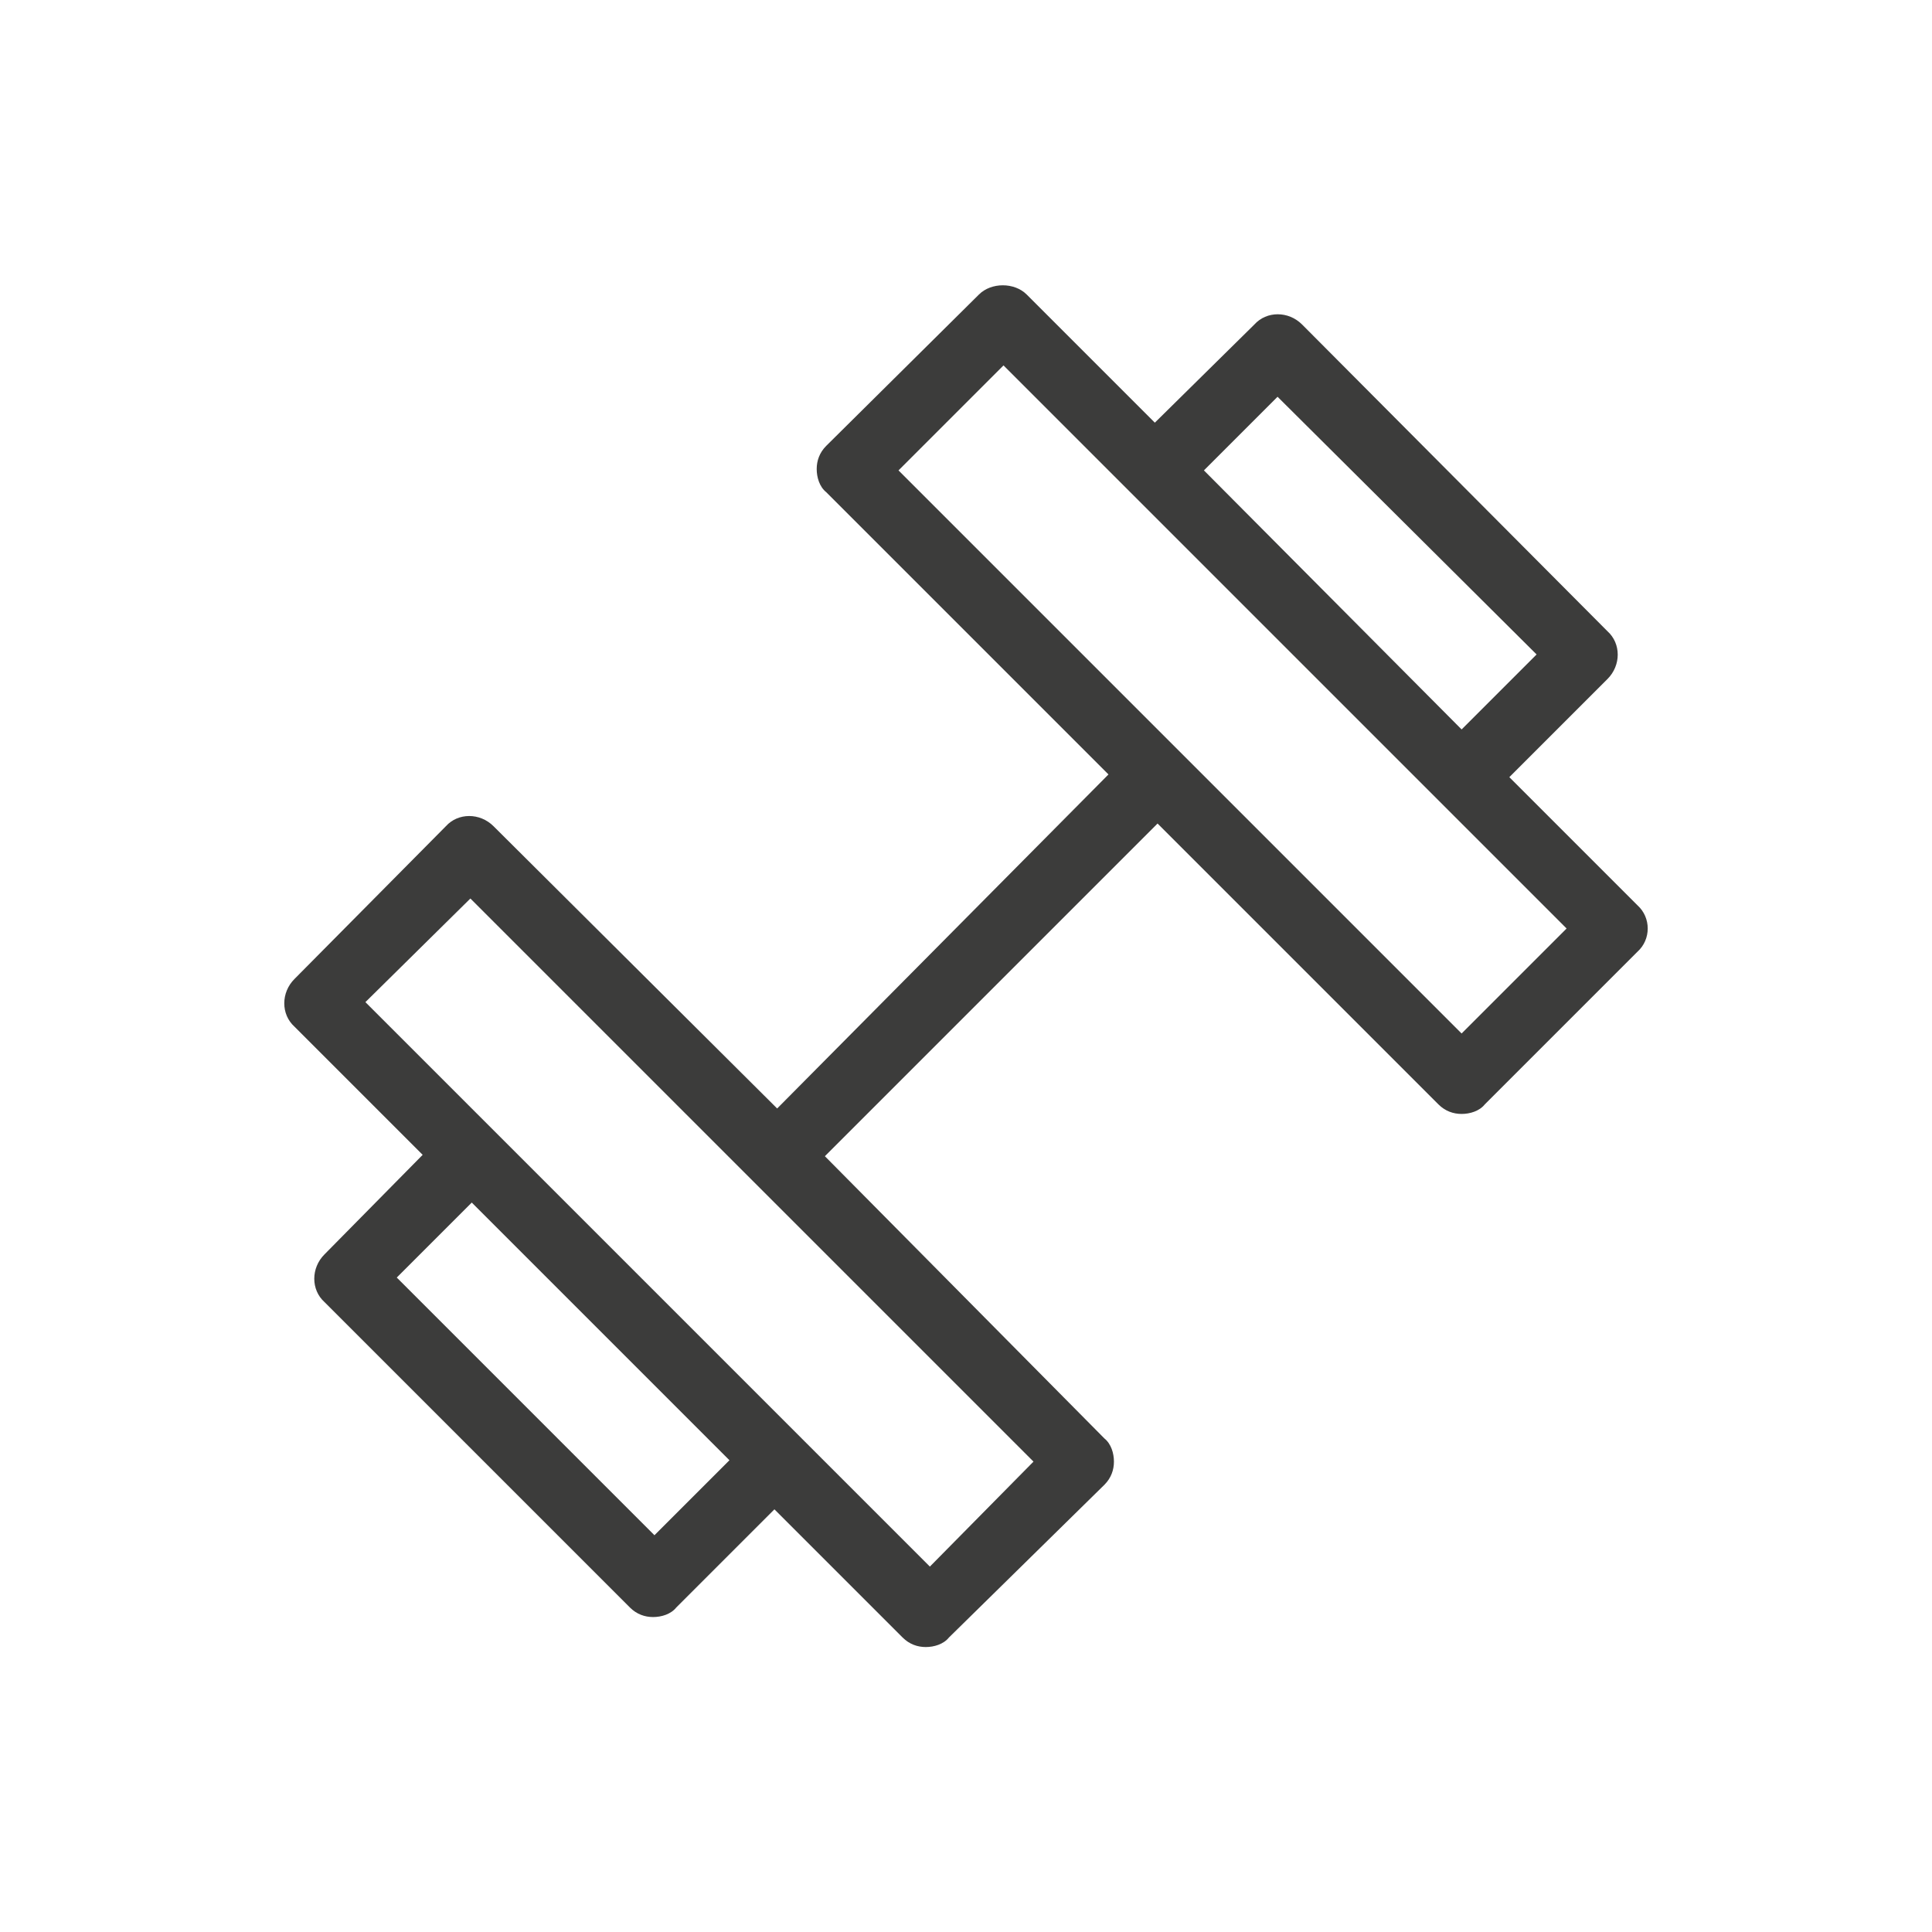 <?xml version="1.0" encoding="utf-8"?>
<!-- Generator: Adobe Illustrator 23.1.1, SVG Export Plug-In . SVG Version: 6.00 Build 0)  -->
<svg version="1.1" id="Layer_1" xmlns="http://www.w3.org/2000/svg" xmlns:xlink="http://www.w3.org/1999/xlink" x="0px" y="0px"
	 viewBox="0 0 141.7 141.7" style="enable-background:new 0 0 141.7 141.7;" xml:space="preserve">
<style type="text/css">
	.st0{fill:#3C3C3B;}
</style>
<g>
	<path class="st0" d="M120.1,66.4l-9.4-9.4l7.2-7.2c1-1,1-2.6,0-3.5L95.5,23.8c-1-1-2.6-1-3.5,0L84.7,31l-9.4-9.4
		c-0.9-0.9-2.6-0.9-3.5,0L60.6,32.7c-0.5,0.5-0.7,1.1-0.7,1.7s0.2,1.3,0.7,1.7l20.7,20.7L57,81.3L36.2,60.6c-1-1-2.6-1-3.5,0
		L21.6,71.8c-1,1-1,2.6,0,3.5l9.4,9.4L23.8,92c-1,1-1,2.6,0,3.5l22.4,22.4c0.5,0.5,1.1,0.7,1.7,0.7c0.6,0,1.3-0.2,1.7-0.7l7.2-7.2
		l9.4,9.4c0.5,0.5,1.1,0.7,1.7,0.7s1.3-0.2,1.7-0.7L81,108.9c0.5-0.5,0.7-1.1,0.7-1.7c0-0.6-0.2-1.3-0.7-1.7L60.5,84.8l24.4-24.4
		l20.6,20.6c0.5,0.5,1.1,0.7,1.7,0.7c0.6,0,1.3-0.2,1.7-0.7l11.2-11.2C121.1,68.9,121.1,67.3,120.1,66.4z M93.7,29.1L112.7,48
		l-5.5,5.5l-18.9-19L93.7,29.1z M48,112.6L29.1,93.7l5.5-5.5l18.9,18.9L48,112.6z M68.2,114.9L26.8,73.5l7.7-7.6l41.3,41.3
		L68.2,114.9z M107.2,75.8L65.9,34.5l7.7-7.7l41.3,41.3L107.2,75.8z"/>
</g>
</svg>
